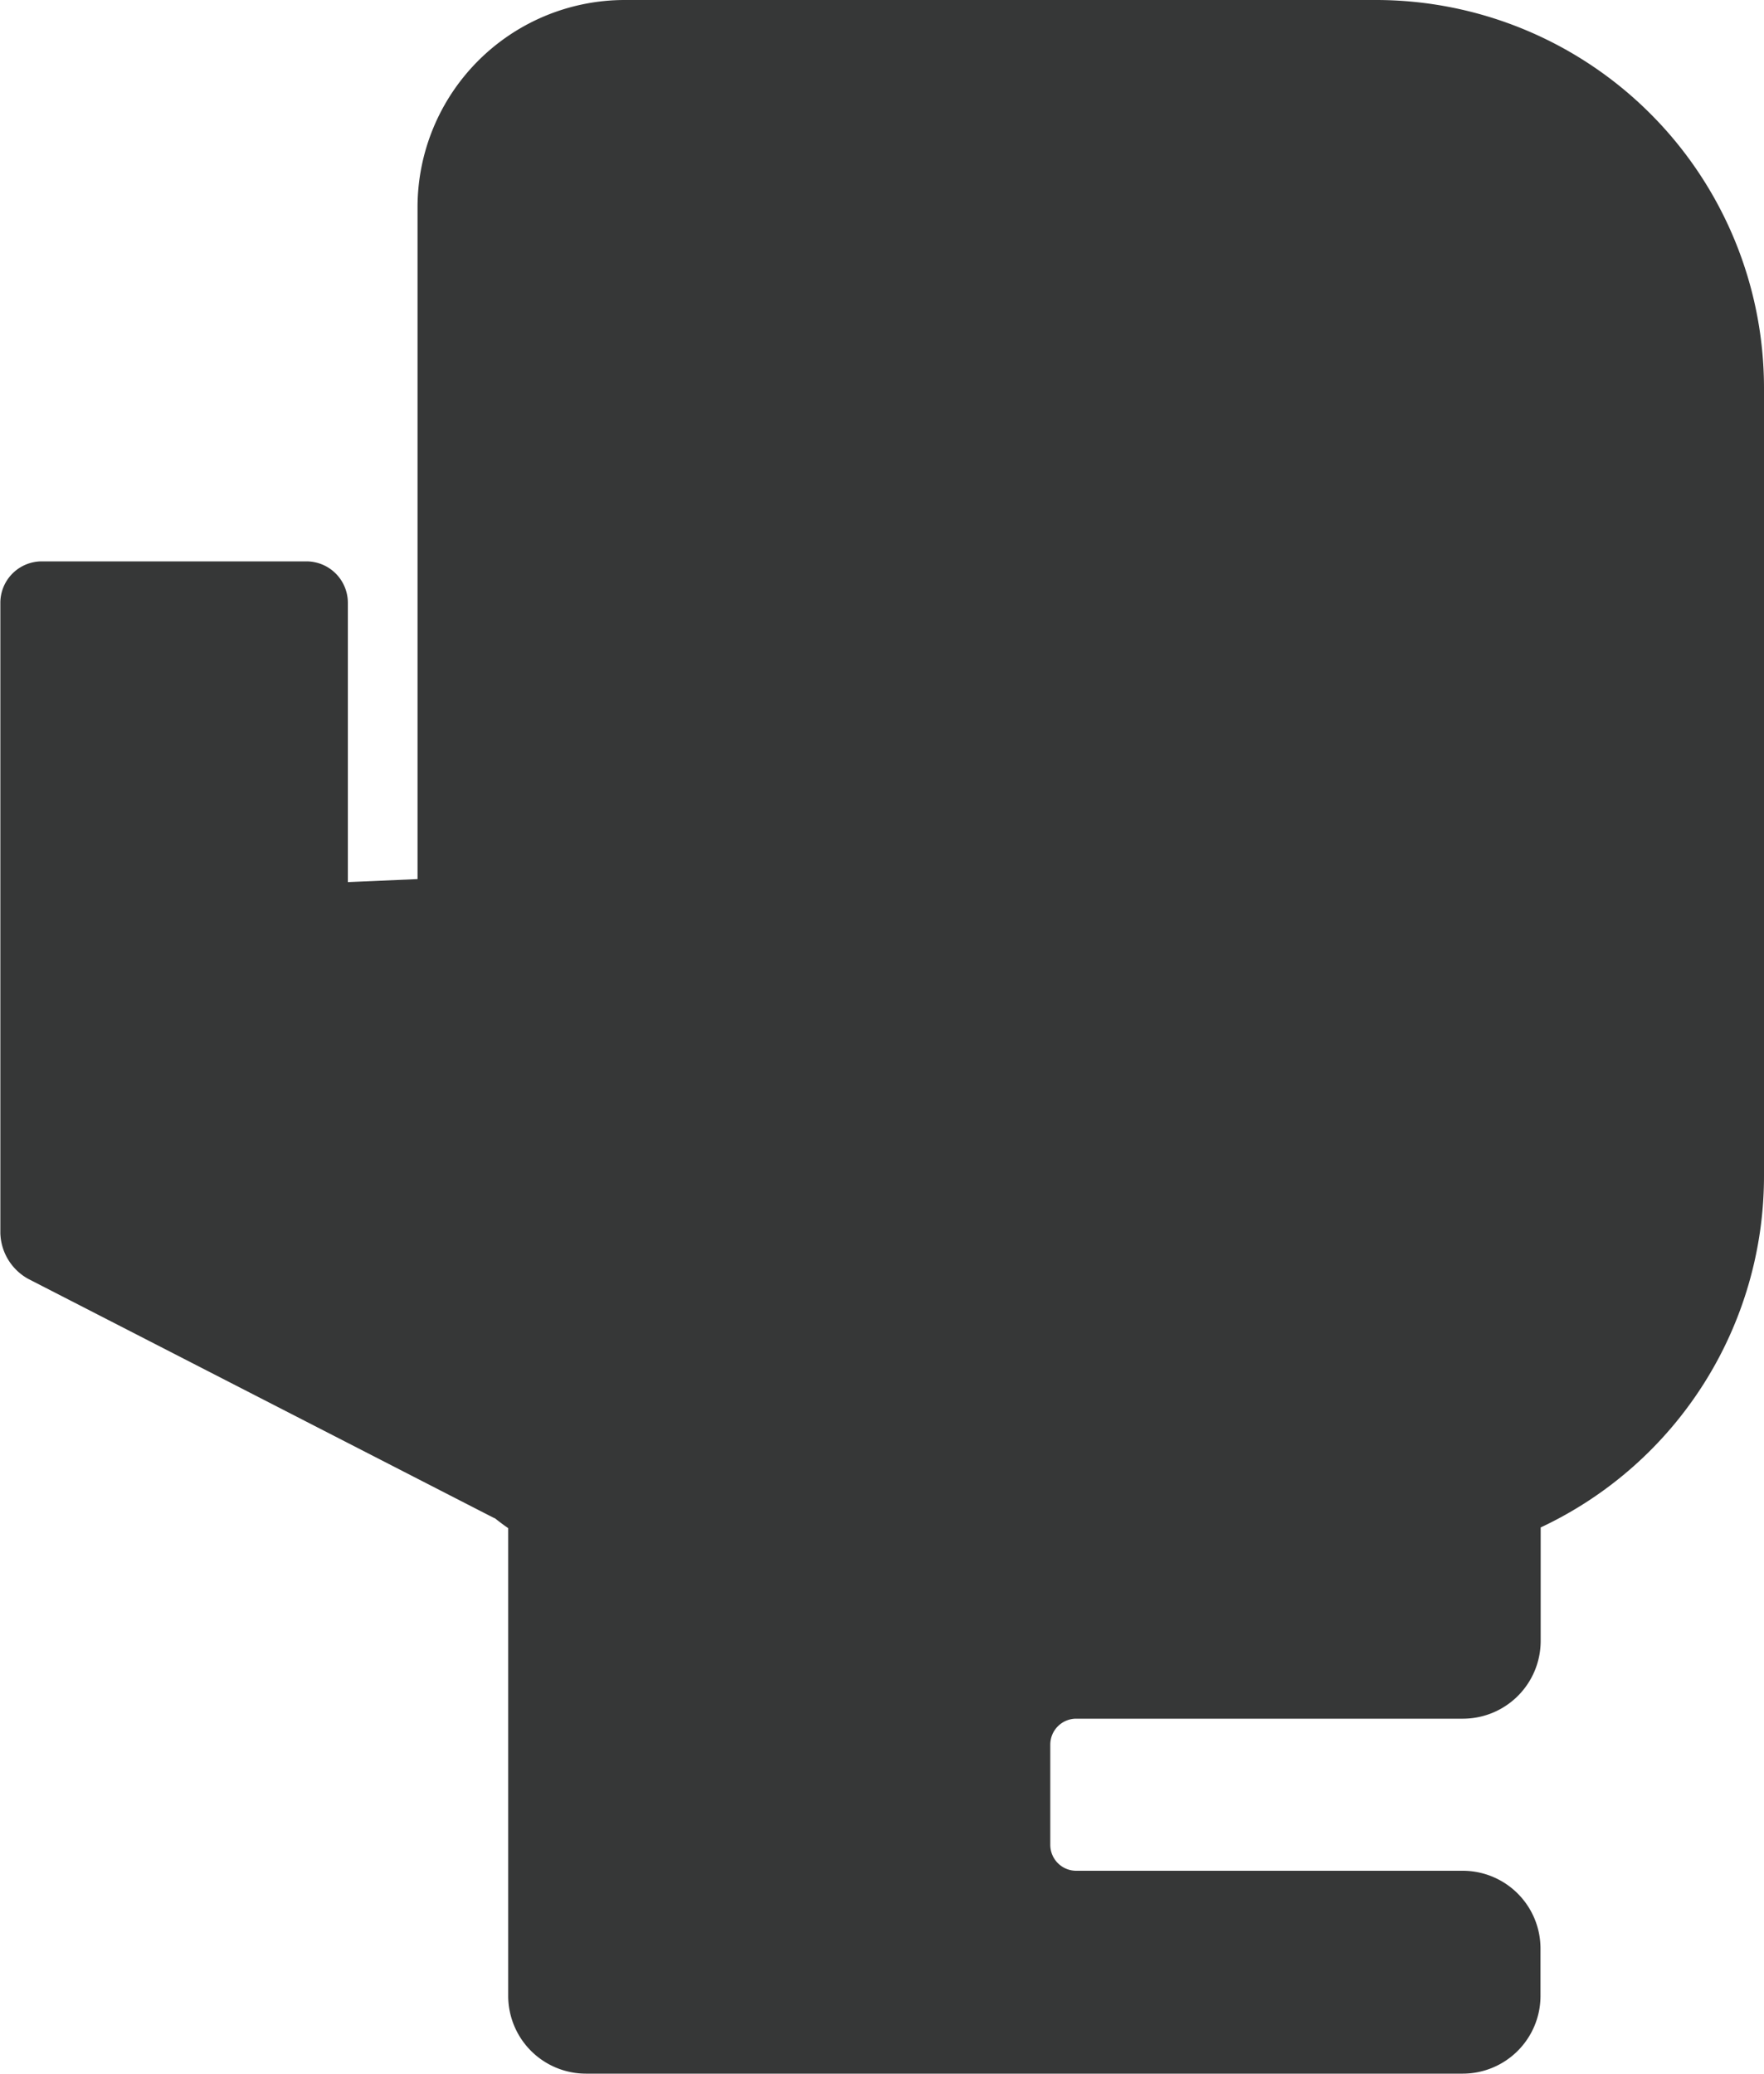 <svg xmlns="http://www.w3.org/2000/svg" viewBox="-7862 1356 10 11.757"><defs><style>.a{fill:#363737;}</style></defs><path class="a" d="M37.742,0h-4.26a1.175,1.175,0,0,0-1.173,1.173V4.983L31.914,5V3.417a.235.235,0,0,0-.235-.235h-1.5a.235.235,0,0,0-.235.235V6.99a.306.306,0,0,0,.158.259L32.734,8.6l.015.007c.024.019.049.038.074.055v2.652a.441.441,0,0,0,.44.44h4.972a.441.441,0,0,0,.44-.44v-.27a.441.441,0,0,0-.44-.44H36.043a.147.147,0,0,1-.147-.147V9.889a.147.147,0,0,1,.147-.147h2.193a.441.441,0,0,0,.44-.44V8.658a2.2,2.2,0,0,0,1.266-1.991V2.2A2.2,2.2,0,0,0,37.742,0Z" transform="translate(-7891.942 1356)"/></svg>